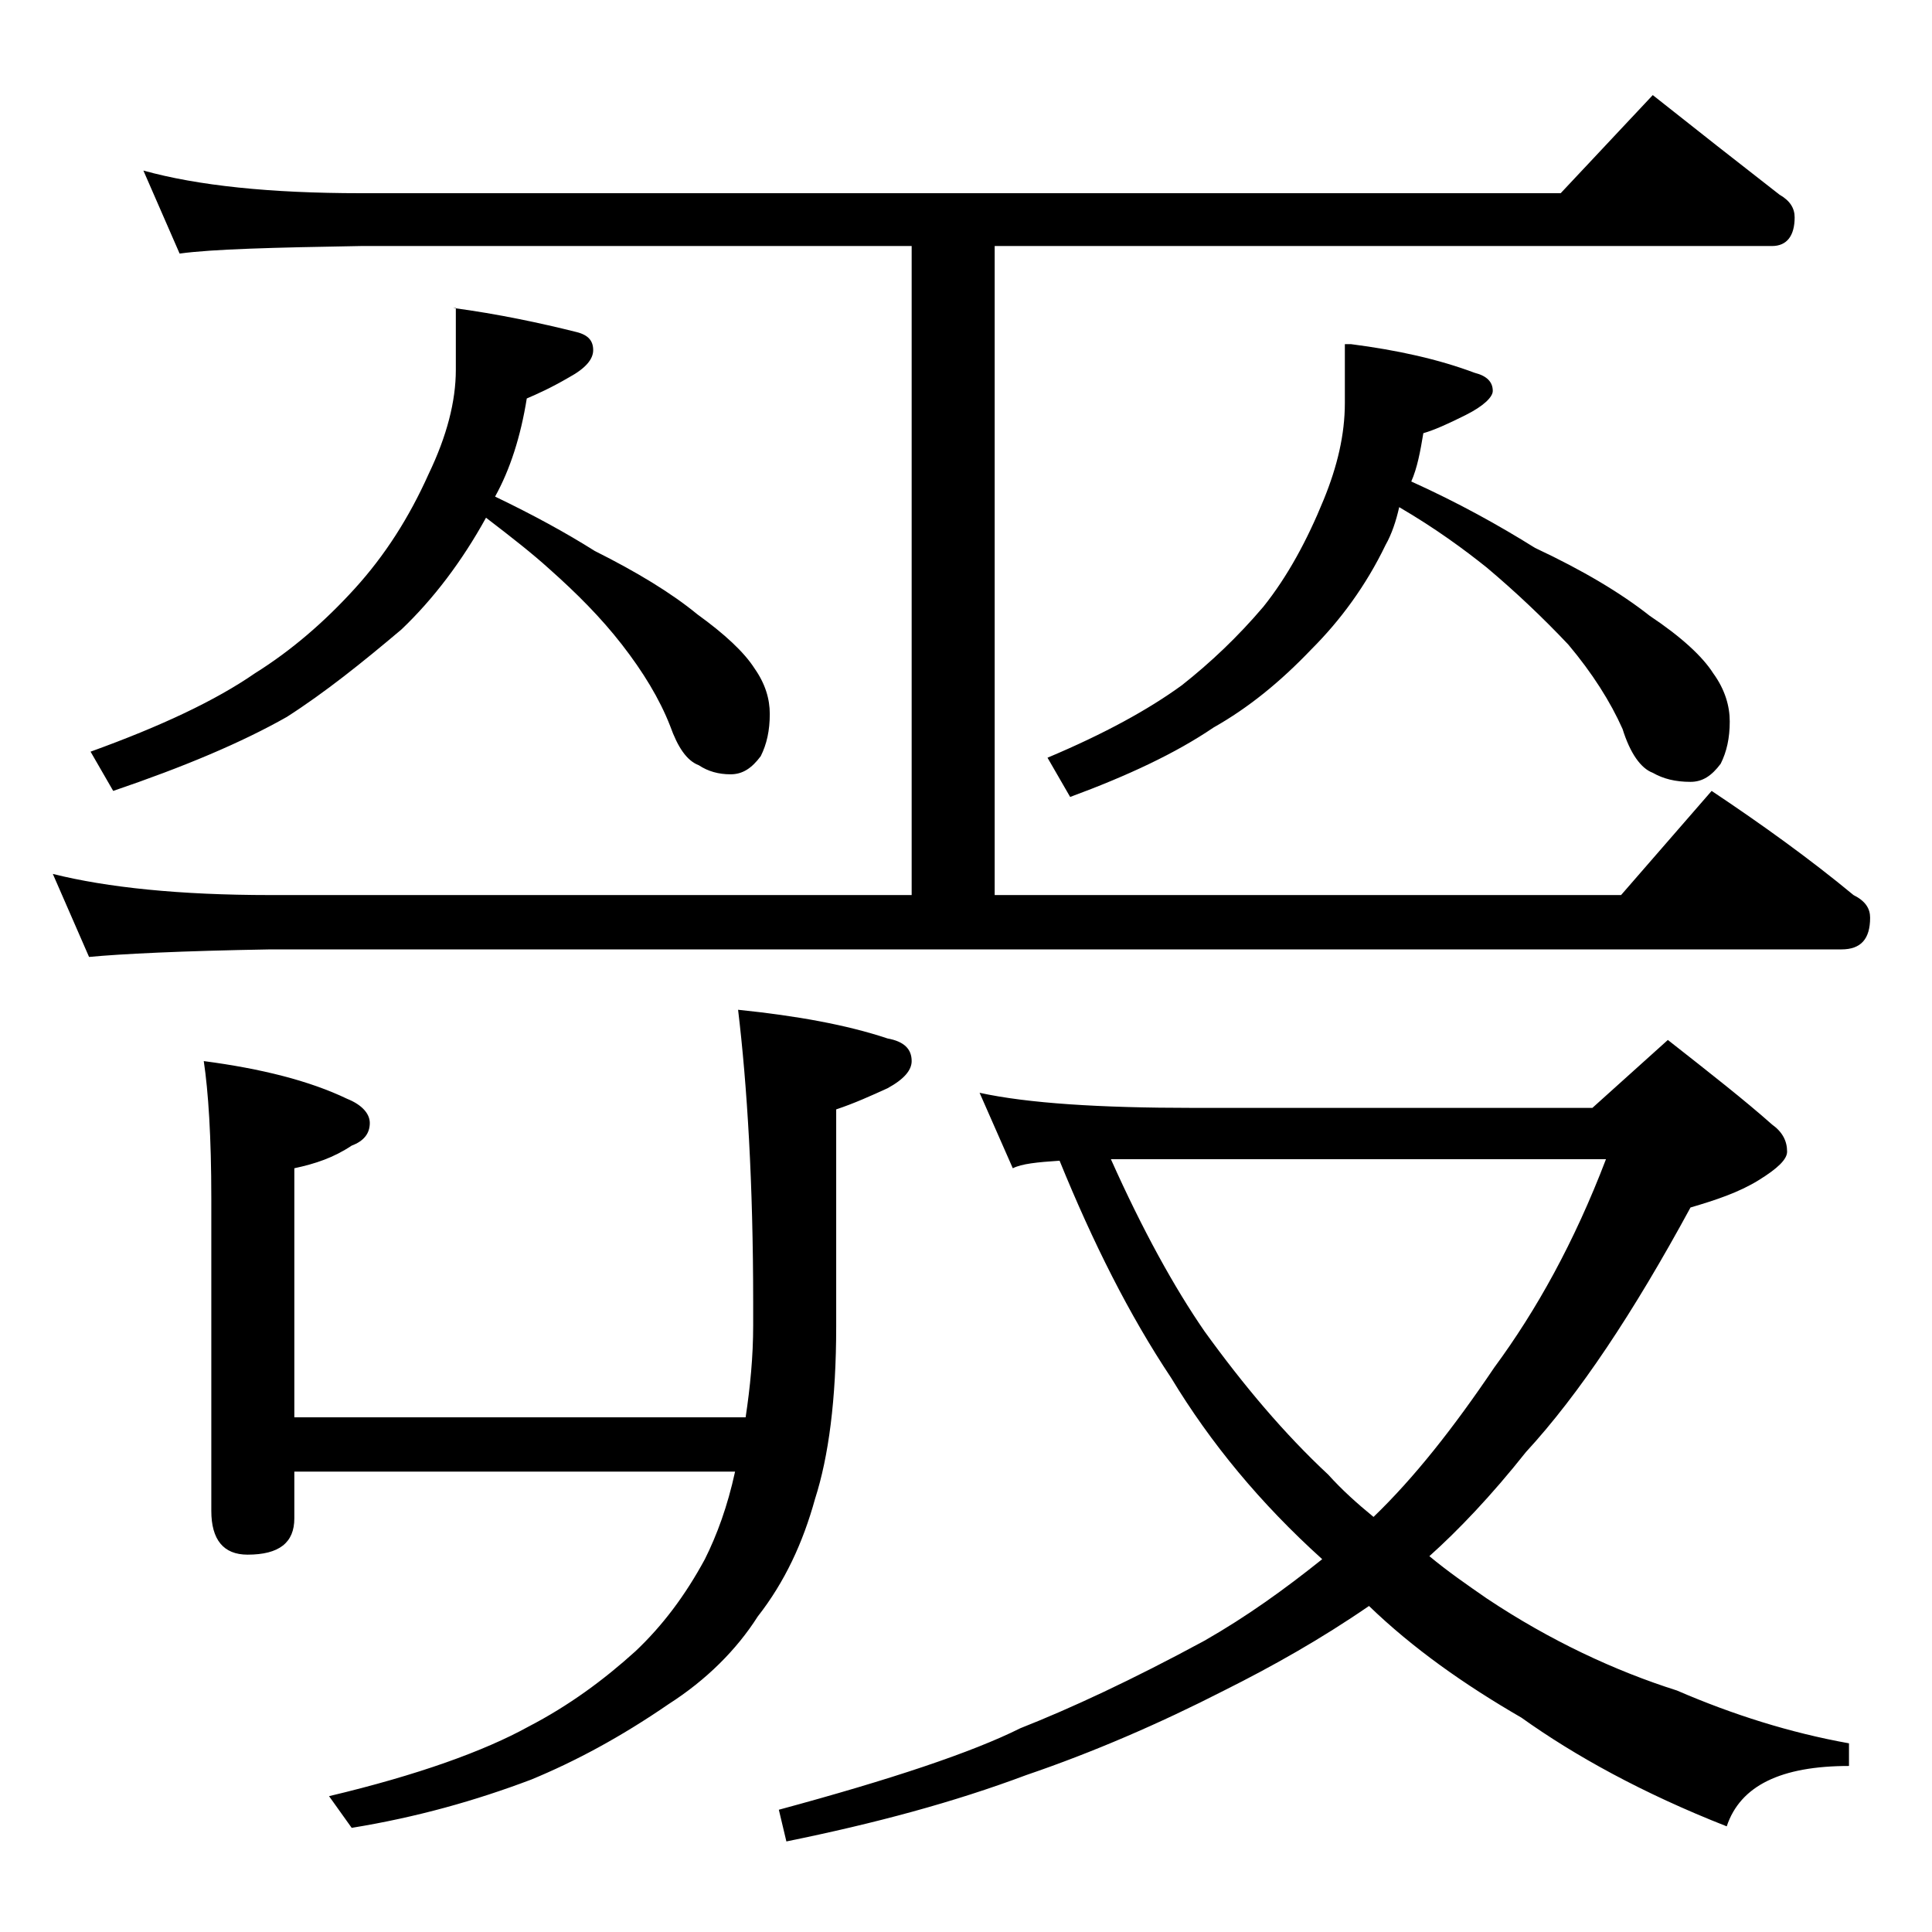 <?xml version="1.0" encoding="utf-8"?>
<!-- Generator: Adobe Illustrator 18.0.0, SVG Export Plug-In . SVG Version: 6.00 Build 0)  -->
<!DOCTYPE svg PUBLIC "-//W3C//DTD SVG 1.1//EN" "http://www.w3.org/Graphics/SVG/1.1/DTD/svg11.dtd">
<svg version="1.1" id="Layer_1" xmlns="http://www.w3.org/2000/svg" xmlns:xlink="http://www.w3.org/1999/xlink" x="0px" y="0px"
	 viewBox="0 0 128 128" enable-background="new 0 0 128 128" xml:space="preserve">
<path d="M9.5,11.3c3.6,1,8.4,1.5,14.4,1.5h79.5l6.1-6.5c2.9,2.3,5.7,4.5,8.4,6.6c0.7,0.4,1,0.9,1,1.5c0,1.2-0.5,1.9-1.5,1.9H65.9v43
	h41.5l6-6.9c3.3,2.2,6.5,4.5,9.4,6.9c0.8,0.4,1.1,0.9,1.1,1.5c0,1.4-0.6,2.1-1.9,2.1H17.9C12,63,8,63.2,5.9,63.4l-2.4-5.5
	c3.6,0.9,8.4,1.4,14.4,1.4h42.5v-43H23.9c-5.8,0.1-9.8,0.2-12,0.5L9.5,11.3z M30,20.4c3,0.4,5.8,1,8.2,1.6c0.8,0.2,1.1,0.6,1.1,1.2
	c0,0.6-0.5,1.2-1.6,1.8c-1.2,0.7-2.1,1.1-2.8,1.4c-0.4,2.5-1.1,4.7-2.1,6.5c2.5,1.2,4.7,2.4,6.6,3.6c2.8,1.4,5.1,2.8,6.8,4.2
	c1.8,1.3,3.1,2.5,3.8,3.6c0.7,1,1,2,1,3c0,1.1-0.2,2-0.6,2.8c-0.6,0.8-1.2,1.2-2,1.2c-0.8,0-1.5-0.2-2.1-0.6
	c-0.8-0.3-1.4-1.2-1.9-2.6c-0.7-1.8-1.8-3.6-3.2-5.4c-1.4-1.8-3-3.4-4.8-5c-1.1-1-2.5-2.1-4.2-3.4c-1.6,2.9-3.5,5.4-5.6,7.4
	c-2.6,2.2-5.1,4.2-7.6,5.8c-3,1.7-6.8,3.3-11.5,4.9l-1.5-2.6c4.7-1.7,8.3-3.4,10.9-5.2c2.4-1.5,4.6-3.4,6.6-5.6
	c2-2.2,3.6-4.7,4.9-7.6c1.2-2.5,1.8-4.8,1.8-6.9V20.4z M48.9,66.9c3.9,0.4,7.2,1,9.9,1.9c1.1,0.2,1.6,0.7,1.6,1.5
	c0,0.6-0.5,1.2-1.6,1.8c-1.1,0.5-2.2,1-3.4,1.4v14.4c0,4.8-0.5,8.6-1.4,11.4c-0.8,2.9-2,5.5-3.8,7.8c-1.4,2.2-3.4,4.2-5.9,5.8
	c-3.2,2.2-6.2,3.8-9.1,5c-3.7,1.4-7.6,2.5-11.9,3.2l-1.5-2.1c5.9-1.4,10.3-3,13.2-4.6c2.7-1.4,5-3.1,7.1-5c1.8-1.7,3.3-3.7,4.6-6.1
	c0.8-1.6,1.5-3.5,2-5.8H19.5v3.1c0,1.6-1,2.4-3.1,2.4c-1.6,0-2.4-1-2.4-2.9V79.4c0-4.1-0.2-7.1-0.5-9.1c3.8,0.5,7,1.3,9.5,2.5
	c1,0.4,1.5,1,1.5,1.6c0,0.7-0.4,1.2-1.2,1.5c-1.2,0.8-2.4,1.2-3.8,1.5v16.5h29.9c0.3-2,0.5-4,0.5-6.1v-1.5
	C49.9,78.4,49.5,71.9,48.9,66.9z M64.9,72.4c3.2,0.7,8,1,14.1,1h26.5l5-4.5c2.8,2.2,5.1,4,6.9,5.6c0.7,0.5,1,1.1,1,1.8
	c0,0.5-0.6,1.1-1.9,1.9c-1.3,0.8-2.8,1.3-4.5,1.8c-3.8,7-7.4,12.4-10.9,16.2c-2.3,2.9-4.5,5.2-6.4,6.9c1.2,1,2.5,1.9,3.8,2.8
	c4.2,2.8,8.5,4.8,12.6,6.1c3.7,1.6,7.5,2.8,11.4,3.5v1.5c-4.5,0-7.2,1.3-8.1,4c-5.6-2.2-10.1-4.7-13.6-7.2
	c-3.8-2.2-7.2-4.6-10.1-7.4c-3.2,2.2-6.4,4-9.6,5.6c-4.3,2.2-8.7,4.1-13.1,5.6c-4.8,1.8-10,3.2-15.9,4.4l-0.5-2.1
	c7.4-2,12.8-3.8,16-5.4c3.3-1.3,7.4-3.2,12.2-5.8c2.8-1.6,5.3-3.4,7.8-5.4c-4.1-3.7-7.4-7.7-10-12c-2.8-4.2-5.2-9-7.4-14.4
	c-1.5,0.1-2.5,0.2-3.1,0.5L64.9,72.4z M89.5,22.8c3.1,0.4,5.8,1,8.2,1.9c0.8,0.2,1.2,0.6,1.2,1.2c0,0.4-0.6,1-1.8,1.6
	c-1.2,0.6-2.1,1-2.8,1.2c-0.2,1.2-0.4,2.3-0.8,3.2c3.1,1.4,5.8,2.9,8.2,4.4c3.2,1.5,5.7,3,7.6,4.5c2.1,1.4,3.5,2.7,4.2,3.8
	c0.8,1.1,1.1,2.2,1.1,3.2c0,1.1-0.2,2-0.6,2.8c-0.6,0.8-1.2,1.2-2,1.2c-1,0-1.8-0.2-2.5-0.6c-0.8-0.3-1.5-1.3-2-2.9
	c-0.8-1.8-2-3.7-3.6-5.6c-1.7-1.8-3.5-3.5-5.4-5.1c-1.5-1.2-3.4-2.6-5.8-4c-0.2,0.9-0.5,1.8-0.9,2.5c-1.3,2.7-3,5-4.9,6.9
	c-2.1,2.2-4.2,3.9-6.5,5.2c-2.5,1.7-5.7,3.2-9.5,4.6l-1.5-2.6c3.8-1.6,6.7-3.2,8.9-4.8c1.9-1.5,3.7-3.2,5.4-5.2c1.6-2,2.9-4.4,4-7.1
	c0.9-2.2,1.4-4.3,1.4-6.4V22.8z M73.6,76.8c2.1,4.7,4.2,8.5,6.2,11.4c2.6,3.6,5.3,6.8,8.2,9.5c0.9,1,1.9,1.9,3,2.8
	c2.7-2.6,5.3-5.9,8-9.9c2.8-3.8,5.3-8.3,7.4-13.8H73.6z"/>
</svg>
